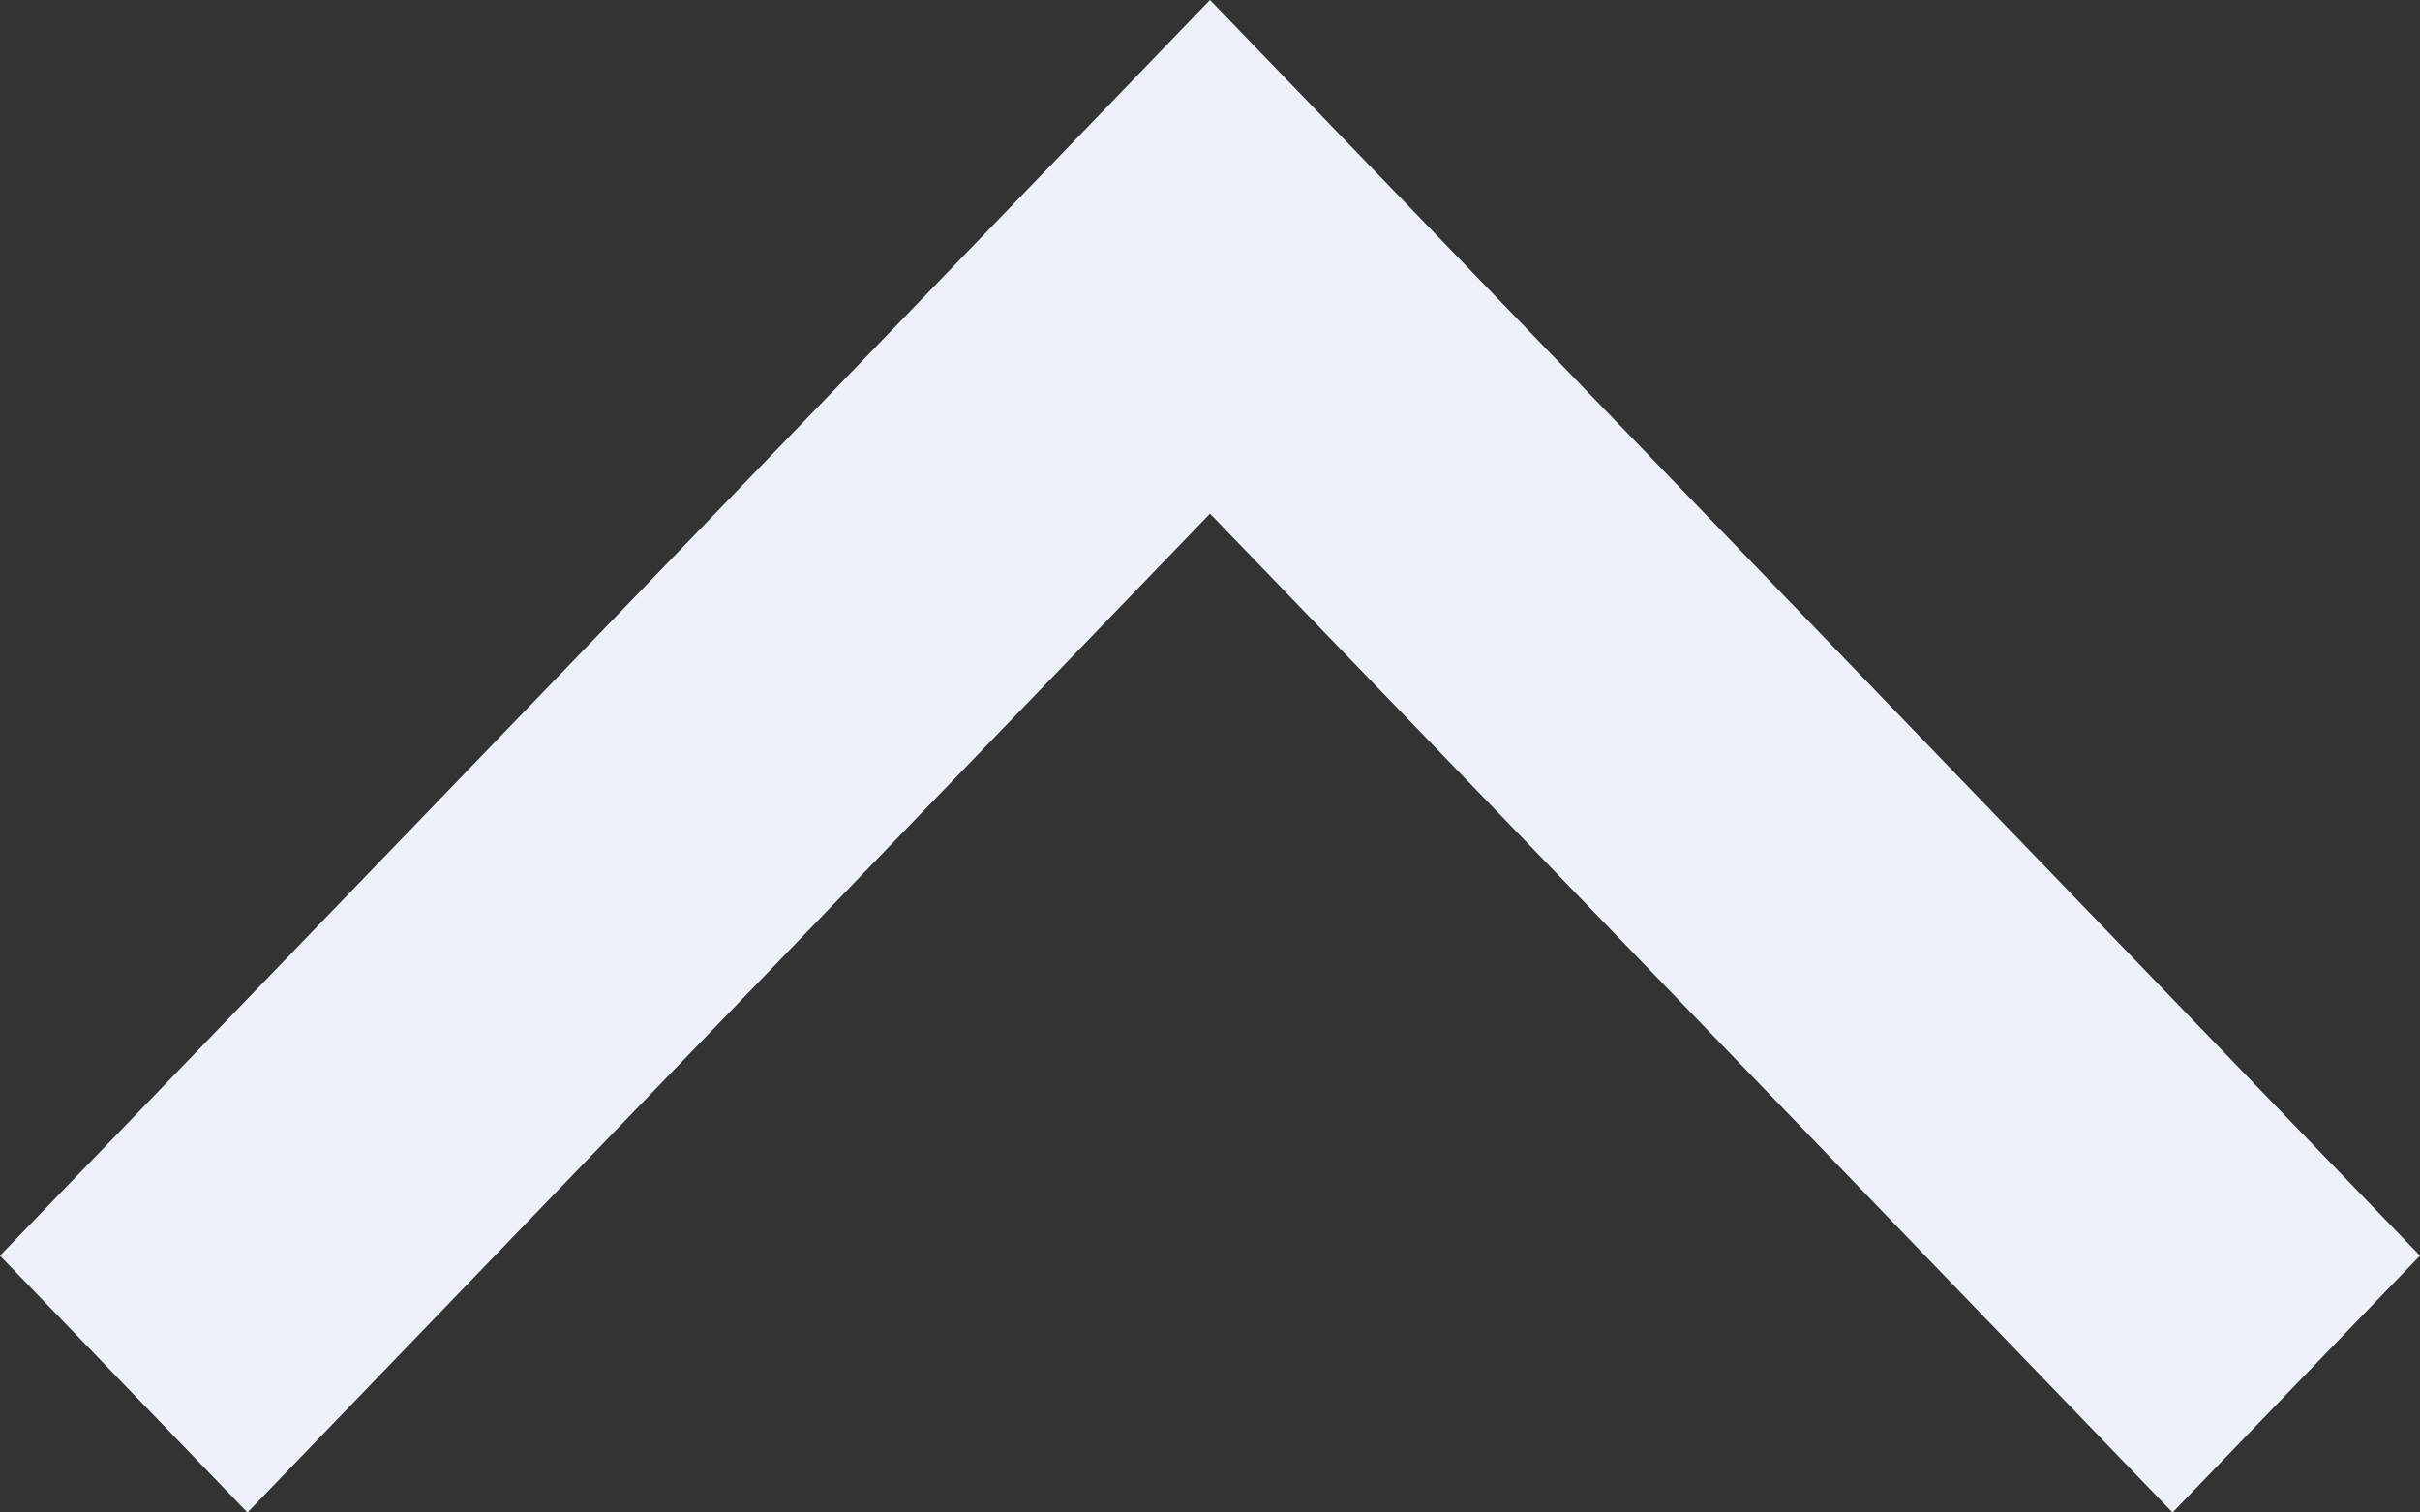 <svg xmlns="http://www.w3.org/2000/svg" xmlns:xlink="http://www.w3.org/1999/xlink" width="16" height="10" viewBox="0 0 16 10">
    <rect x="0" y="0" width="16" height="10" fill="#333333" stroke="none"/>
    <defs>
        <path id="a" d="M3 5l8.302-8L13-1.364 6.396 5 13 11.364 11.302 13z"/>
    </defs>
    <use fill="#EDF1F7" fill-rule="evenodd" transform="matrix(0 1 1 0 3 -3)" xlink:href="#a"/>
</svg>
